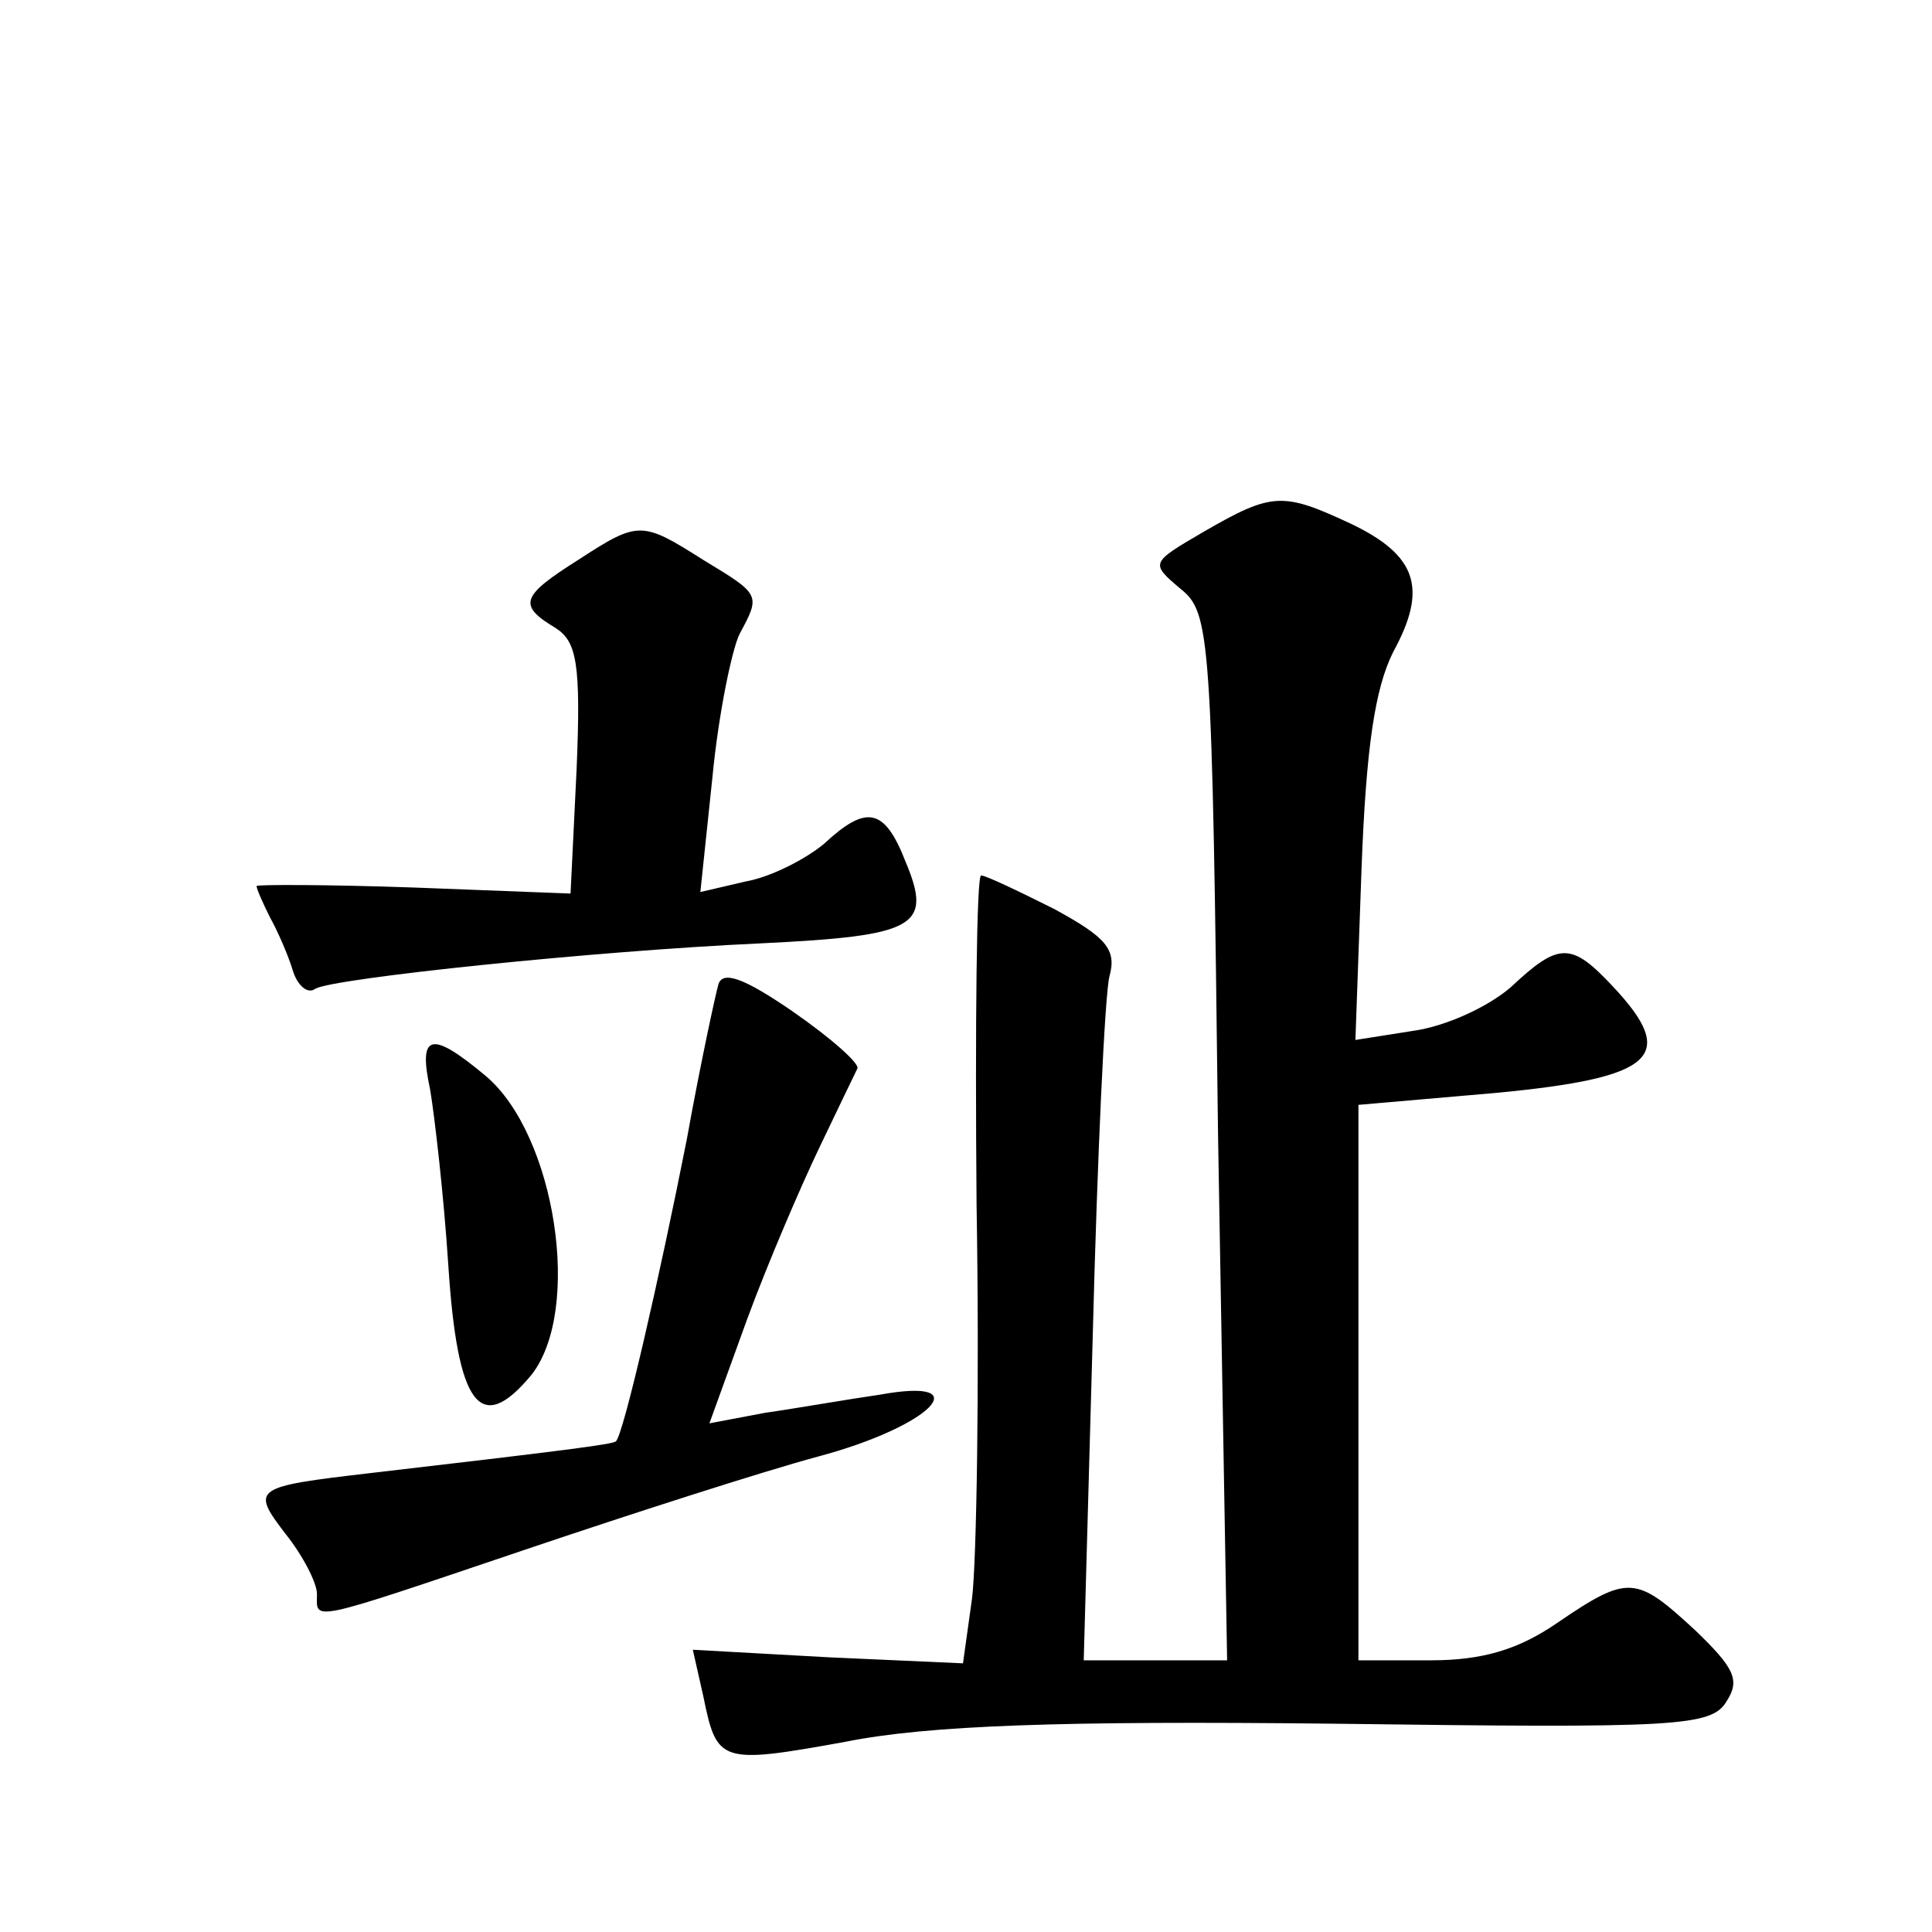 <?xml version="1.0" standalone="no"?>
<!DOCTYPE svg PUBLIC "-//W3C//DTD SVG 20010904//EN"
 "http://www.w3.org/TR/2001/REC-SVG-20010904/DTD/svg10.dtd">
<svg version="1.0" xmlns="http://www.w3.org/2000/svg"
 width="128pt" height="128pt" viewBox="0 0 128 128"
 preserveAspectRatio="xMidYMid meet">
<g transform="translate(0,128) scale(0.1,-0.1)"
fill="#0" stroke="none">
<path d="M798 928 c-36 -21 -36 -21 -16 -38 20 -16 21 -29 25 -363 l6 -347 -48
0 -47 0 6 216 c3 118 8 225 11 237 5 18 -2 26 -37 45 -24 12 -45 22 -48 22 -3 0
-4 -98 -3 -218 2 -119 0 -237 -3 -261 l-6 -43 -89 4 -90 5 7 -31 c9 -44 11 -45
94 -30 55 11 143 14 324 12 228 -3 250 -2 260 15 9 14 5 22 -21 47 -39 36 -44 37
-91 5 -26 -18 -50 -25 -84 -25 l-48 0 0 184 0 184 92 8 c104 10 120 24 77 70 -28
30 -36 30 -68 0 -15 -13 -43 -26 -65 -29 l-38 -6 4 112 c3 82 9 121 21 145 23 42
16 64 -28 85 -45 21 -52 21 -97 -5z M383 909 c-38 -24 -40 -30 -15 -45 14 -9 17
-23 14 -94 l-4 -82 -104 4 c-57 2 -104 2 -104 1 0 -2 4 -11 9 -21 5 -9 12 -25 15
-35 3 -10 10 -16 15 -12 13 7 185 25 295 30 103 5 114 11 96 54 -14 36 -26 38 -54
12 -12 -10 -35 -22 -52 -25 l-30 -7 8 76 c4 42 13 85 18 95 14 26 14 26 -24 49
-41 26 -43 26 -83 0z M476 628 c-2 -7 -12 -53 -21 -103 -18 -91 -42 -196 -47 -200
-3 -2 -34 -6 -163 -21 -77 -9 -79 -10 -56 -40 12 -15 21 -33 21 -40 0 -18 -8 -20
137 29 71 24 158 52 195 62 75 20 107 53 41 41 -21 -3 -55 -9 -76 -12 l-37 -7 25
69 c14 38 36 89 48 114 12 25 23 48 25 52 2 3 -17 20 -43 38 -32 22 -46 27 -49
18z M285 558 c3 -18 9 -70 12 -116 6 -93 21 -114 55 -73 34 43 16 159 -30 198 -37
31 -45 28 -37 -9z"/>
</g>
</svg>
